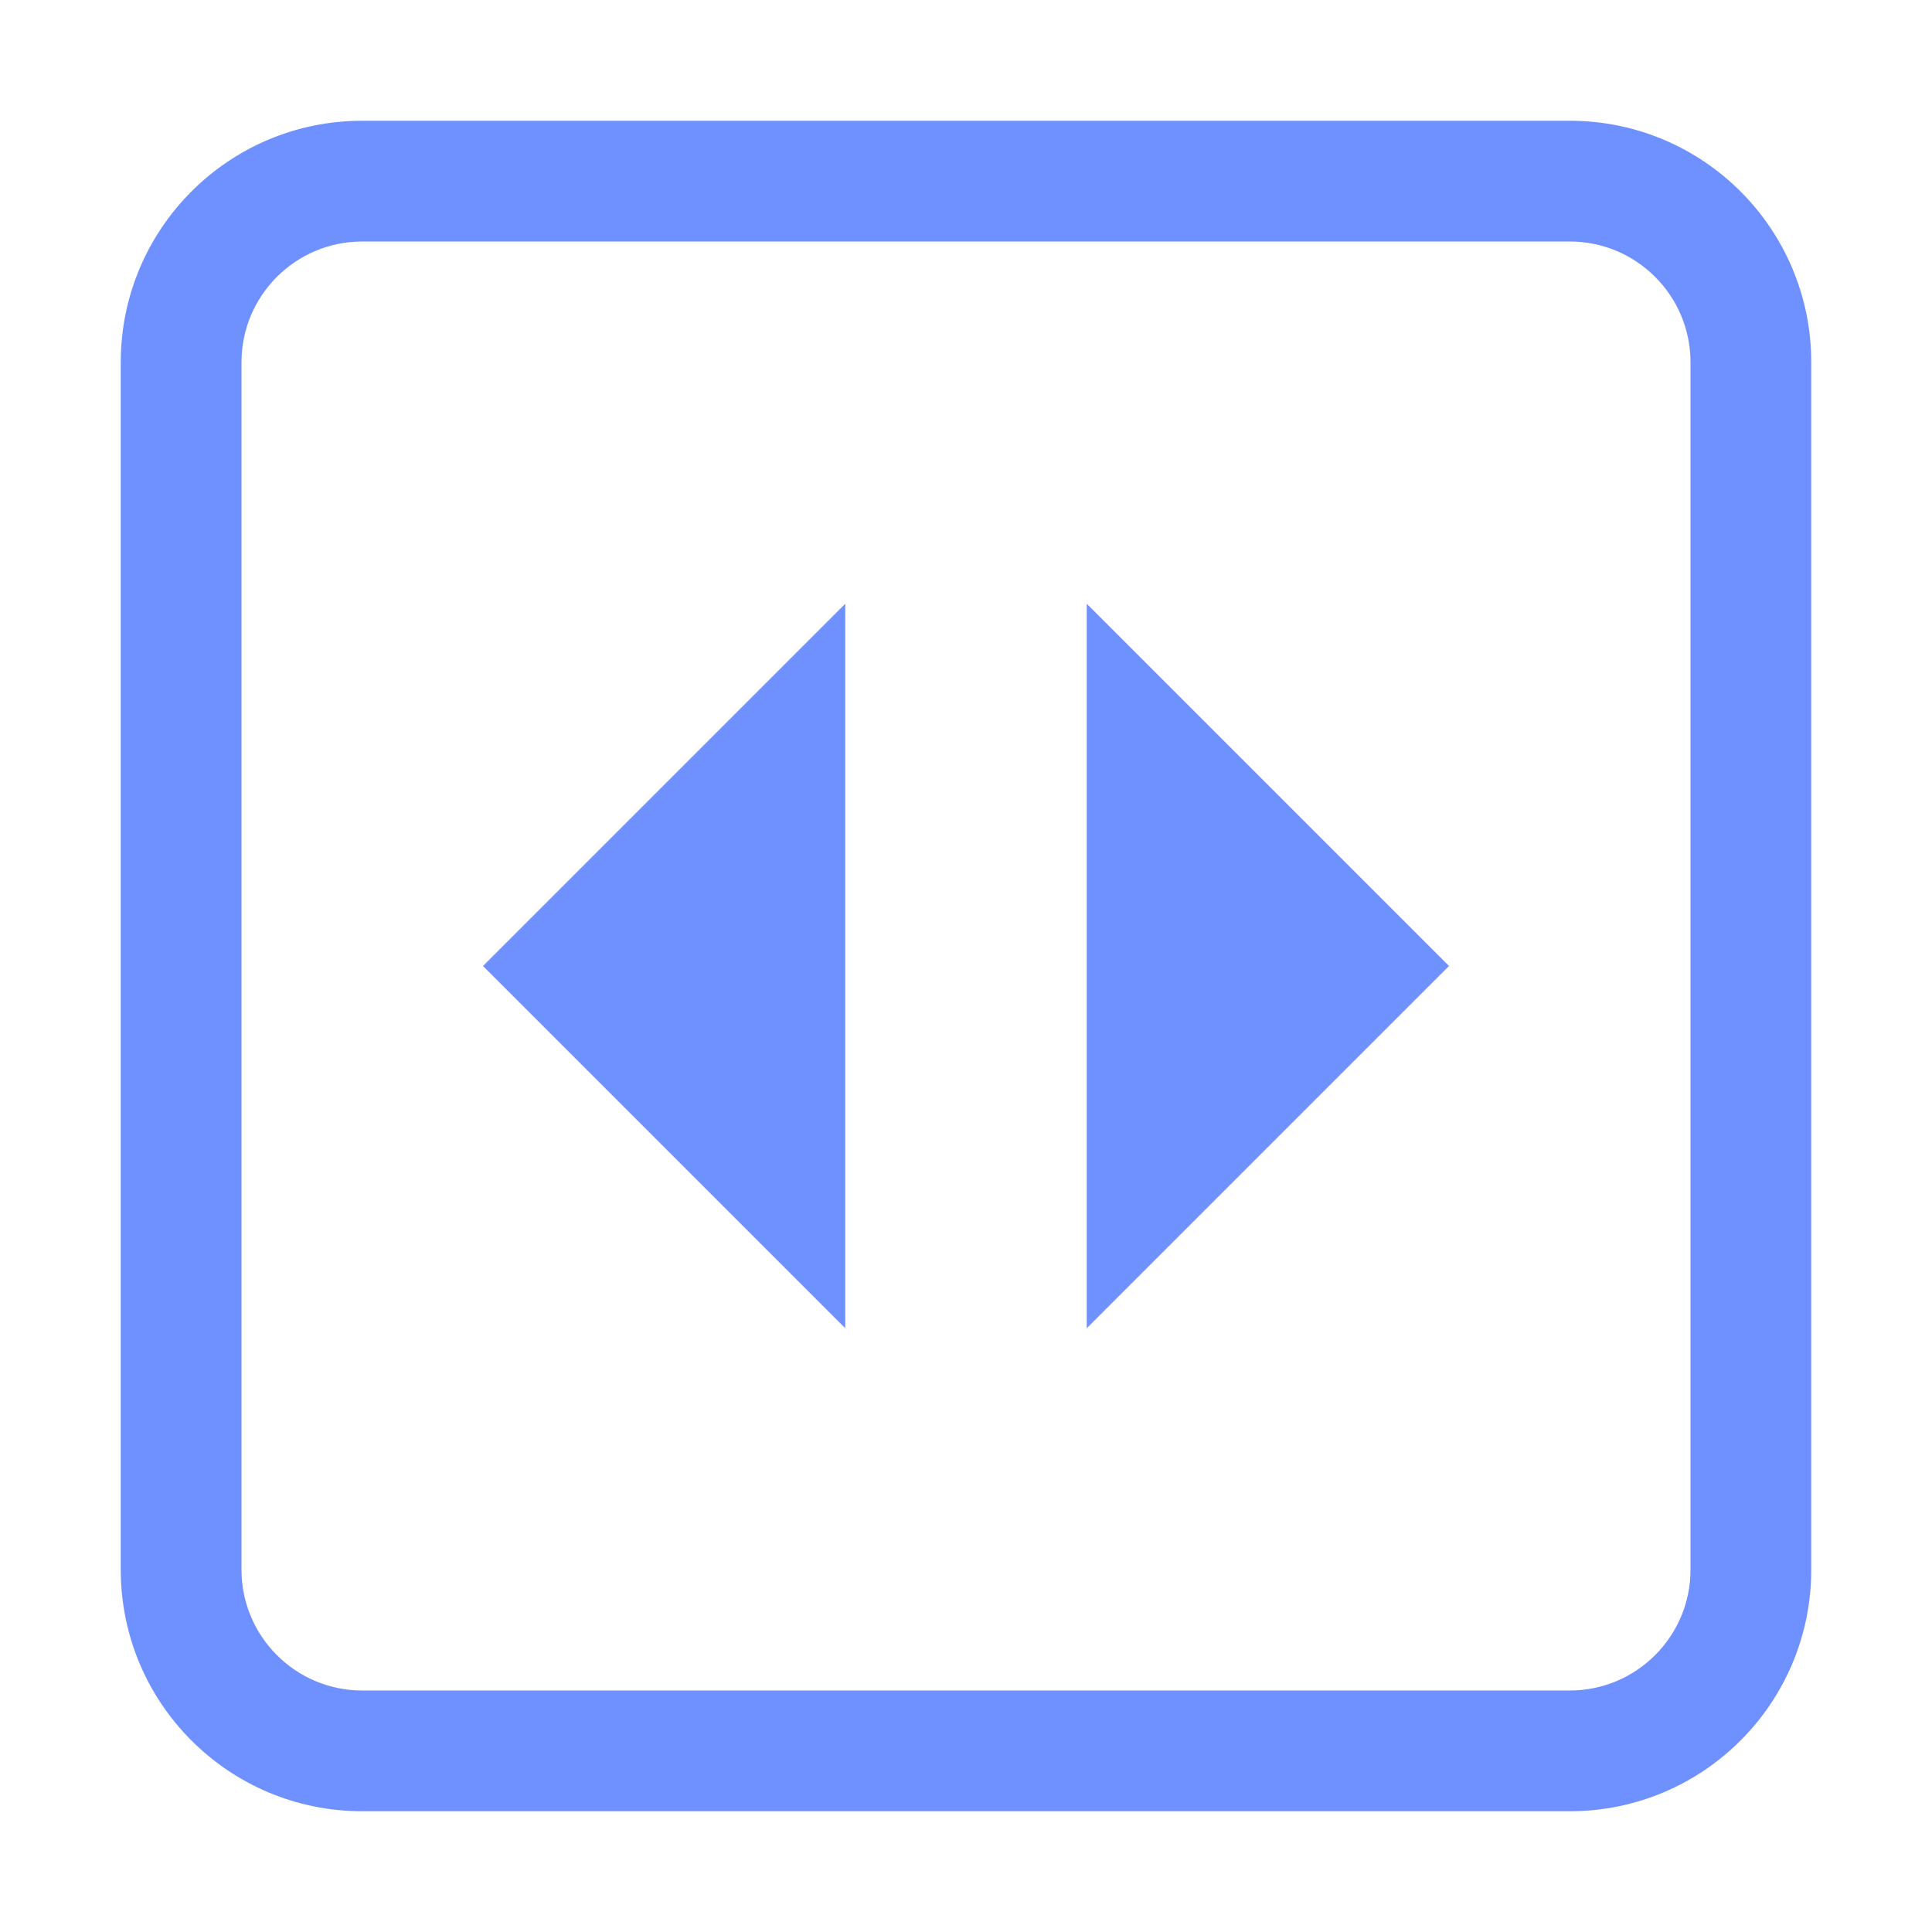 <svg width="16" height="16" version="1.1" viewBox="0 0 16 16" xmlns="http://www.w3.org/2000/svg">
<g transform="translate(0 -1036.4)">
<ellipse cx="3" cy="1039.4" r="2" fill="#6e6e6e"/>
<path d="m7 1041.4-3 3 3 3z" fill="#6d90ff" fill-opacity=".988" fill-rule="evenodd"/>
<path d="m9 1041.4 3 3-3 3z" fill="#6d90ff" fill-opacity=".988" fill-rule="evenodd"/>
<path transform="translate(0 1036.4)" d="m3 1c-1.105 0-2 0.895-2 2v10c0 1.105 0.895 2 2 2h10c1.105 0 2-0.895 2-2v-10c0-1.105-0.895-2-2-2zm0 1h10c0.552 9.6e-6 1 0.448 1 1v10c-1e-5 0.552-0.448 1-1 1h-10c-0.552-1e-5 -1-0.448-1-1v-10c9.6e-6 -0.552 0.448-1 1-1z" fill="#6d90ff" fill-opacity=".988"/>
</g>
</svg>
